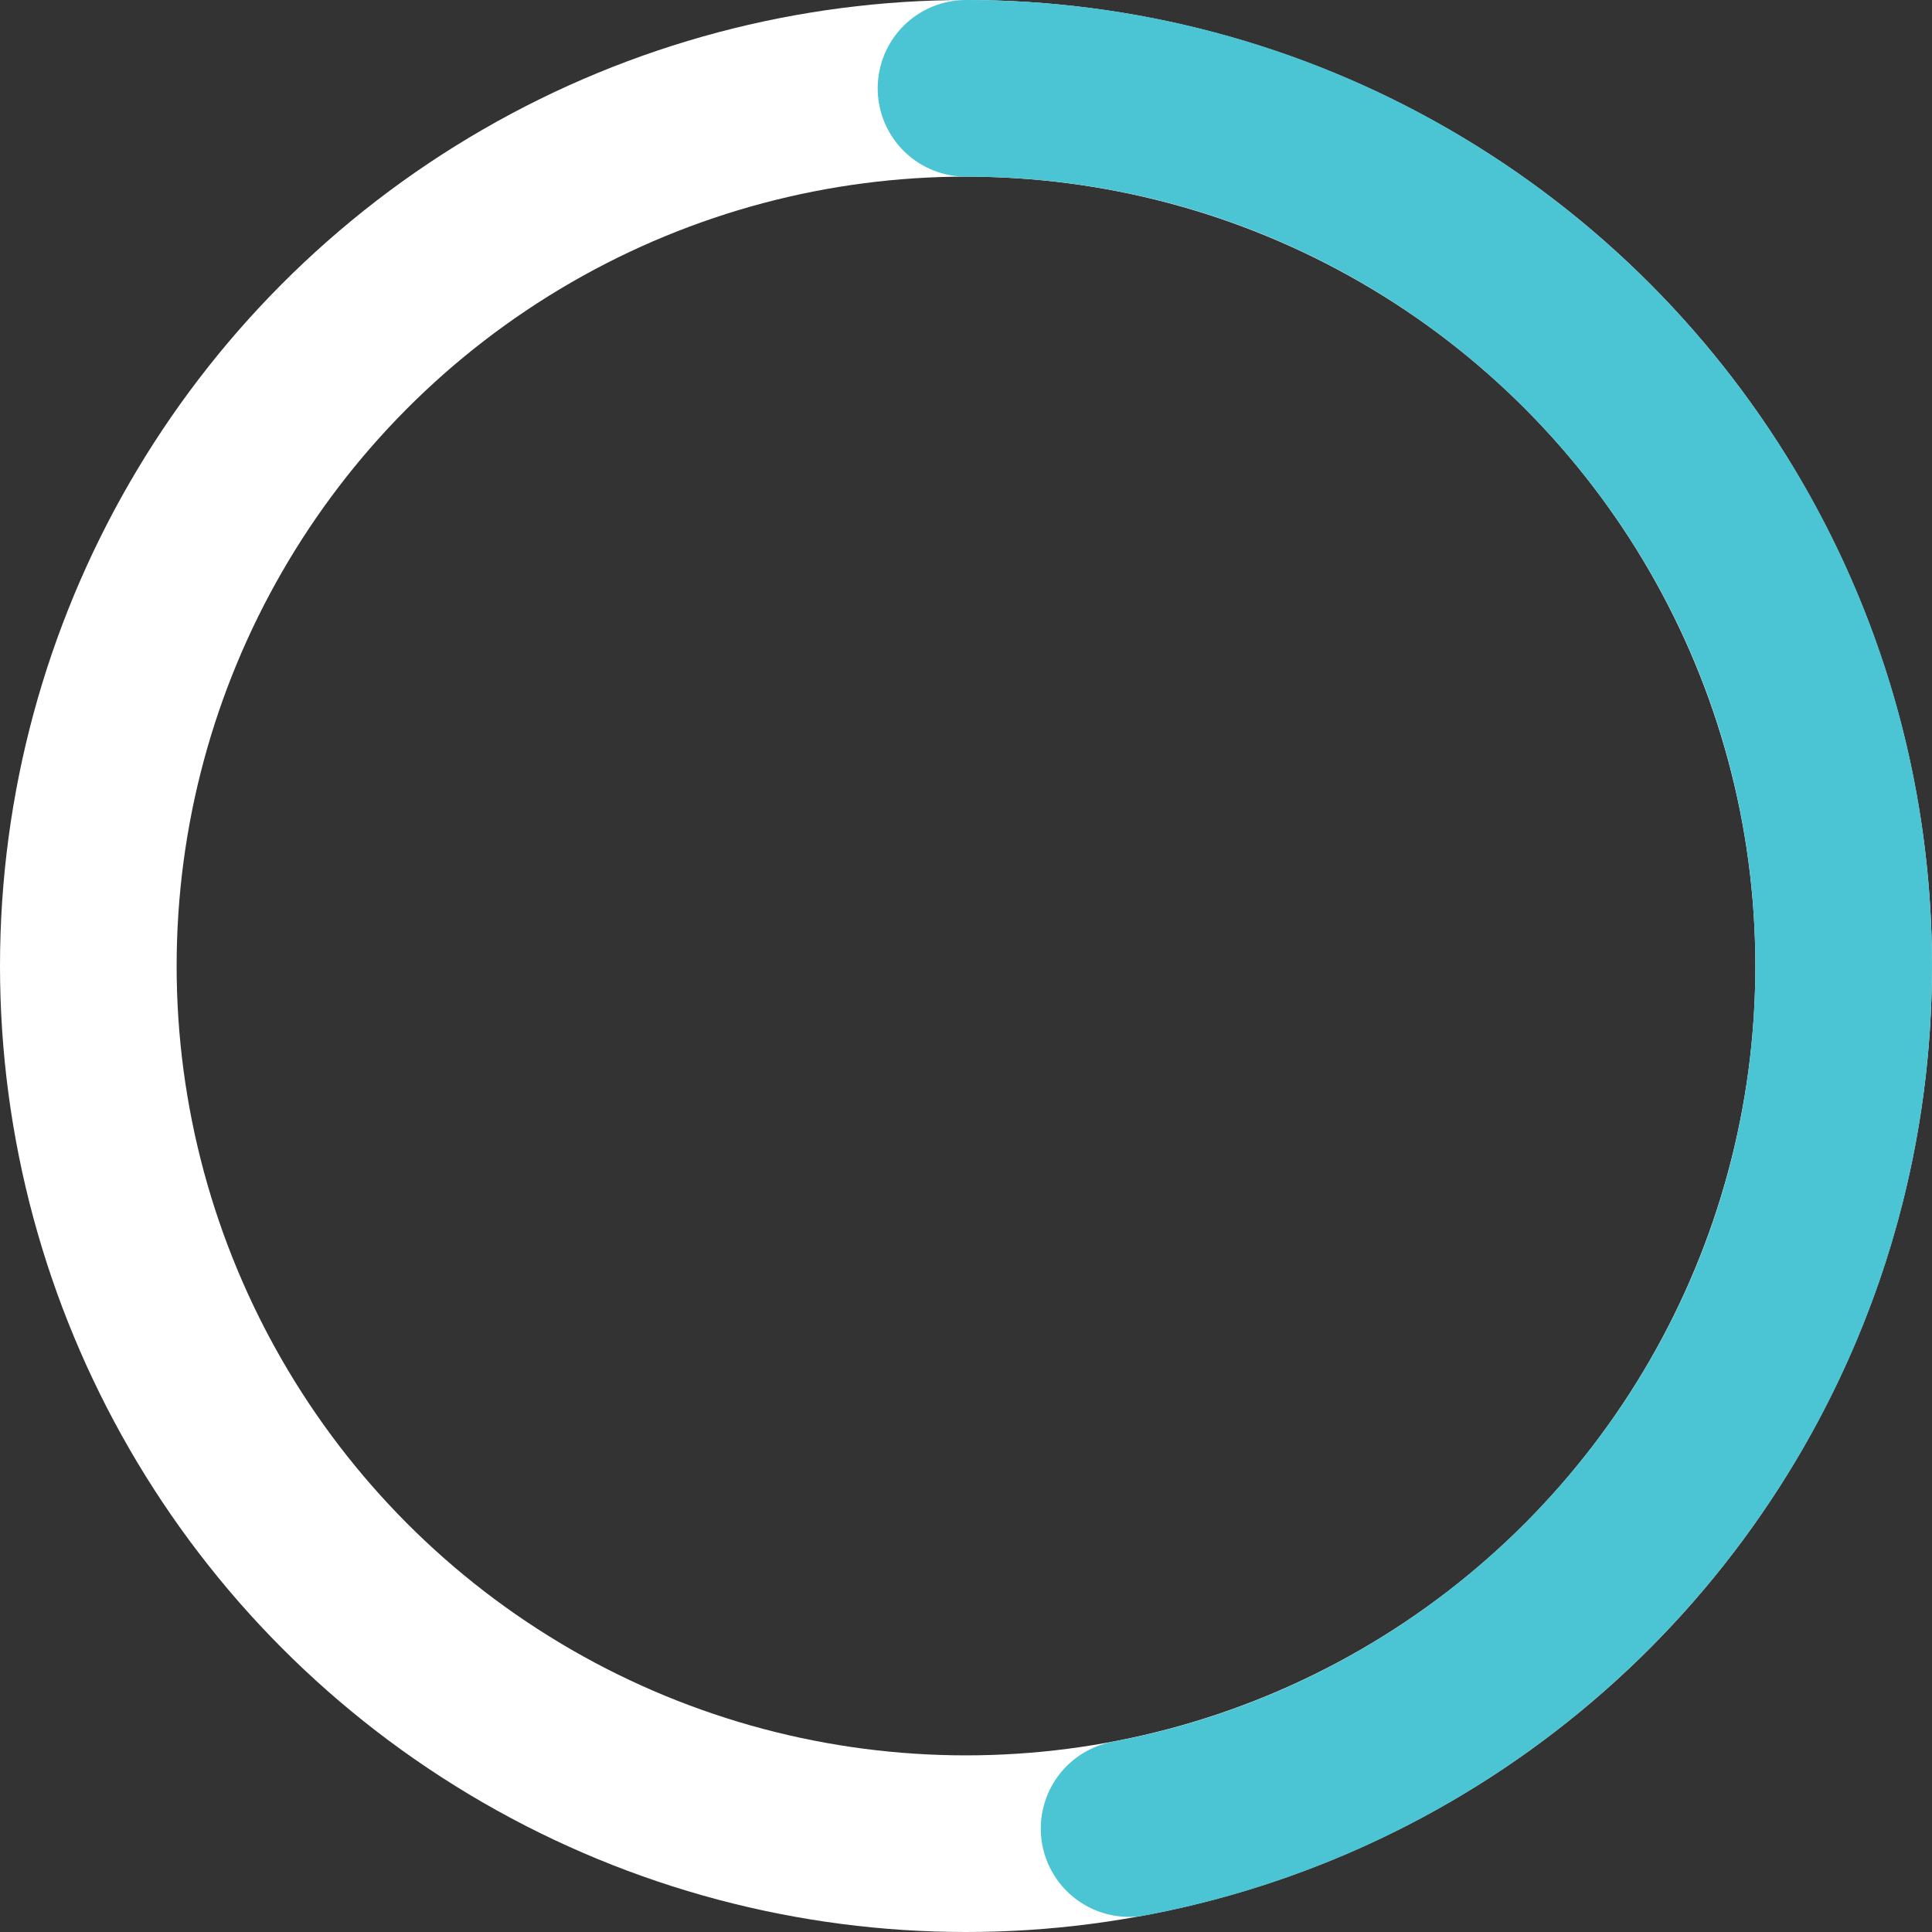 <?xml version="1.0" encoding="UTF-8"?><svg xmlns="http://www.w3.org/2000/svg" id="Layer_1643f0889fba4b" viewBox="0 0 328.14 328.14" aria-hidden="true" width="328px" height="328px"><rect x="0" y="0" width="328.14" height="328.14" fill="#333333" stroke="none"/><defs><linearGradient class="cerosgradient" data-cerosgradient="true" id="CerosGradient_idc816a32de" gradientUnits="userSpaceOnUse" x1="50%" y1="100%" x2="50%" y2="0%"><stop offset="0%" stop-color="#d1d1d1"/><stop offset="100%" stop-color="#d1d1d1"/></linearGradient><linearGradient/><style>.cls-1-643f0889fba4b{stroke:#fff;}.cls-1-643f0889fba4b,.cls-2-643f0889fba4b{fill:none;stroke-miterlimit:10;stroke-width:30px;}.cls-2-643f0889fba4b{stroke:#4bc4d3;stroke-linecap:round;}</style></defs><circle class="cls-1-643f0889fba4b" cx="164.07" cy="164.07" r="149.07"/><path class="cls-2-643f0889fba4b" d="m191.77,310.57c69.09-12.98,121.37-73.64,121.37-146.5,0-82.33-66.74-149.07-149.07-149.07"/></svg>